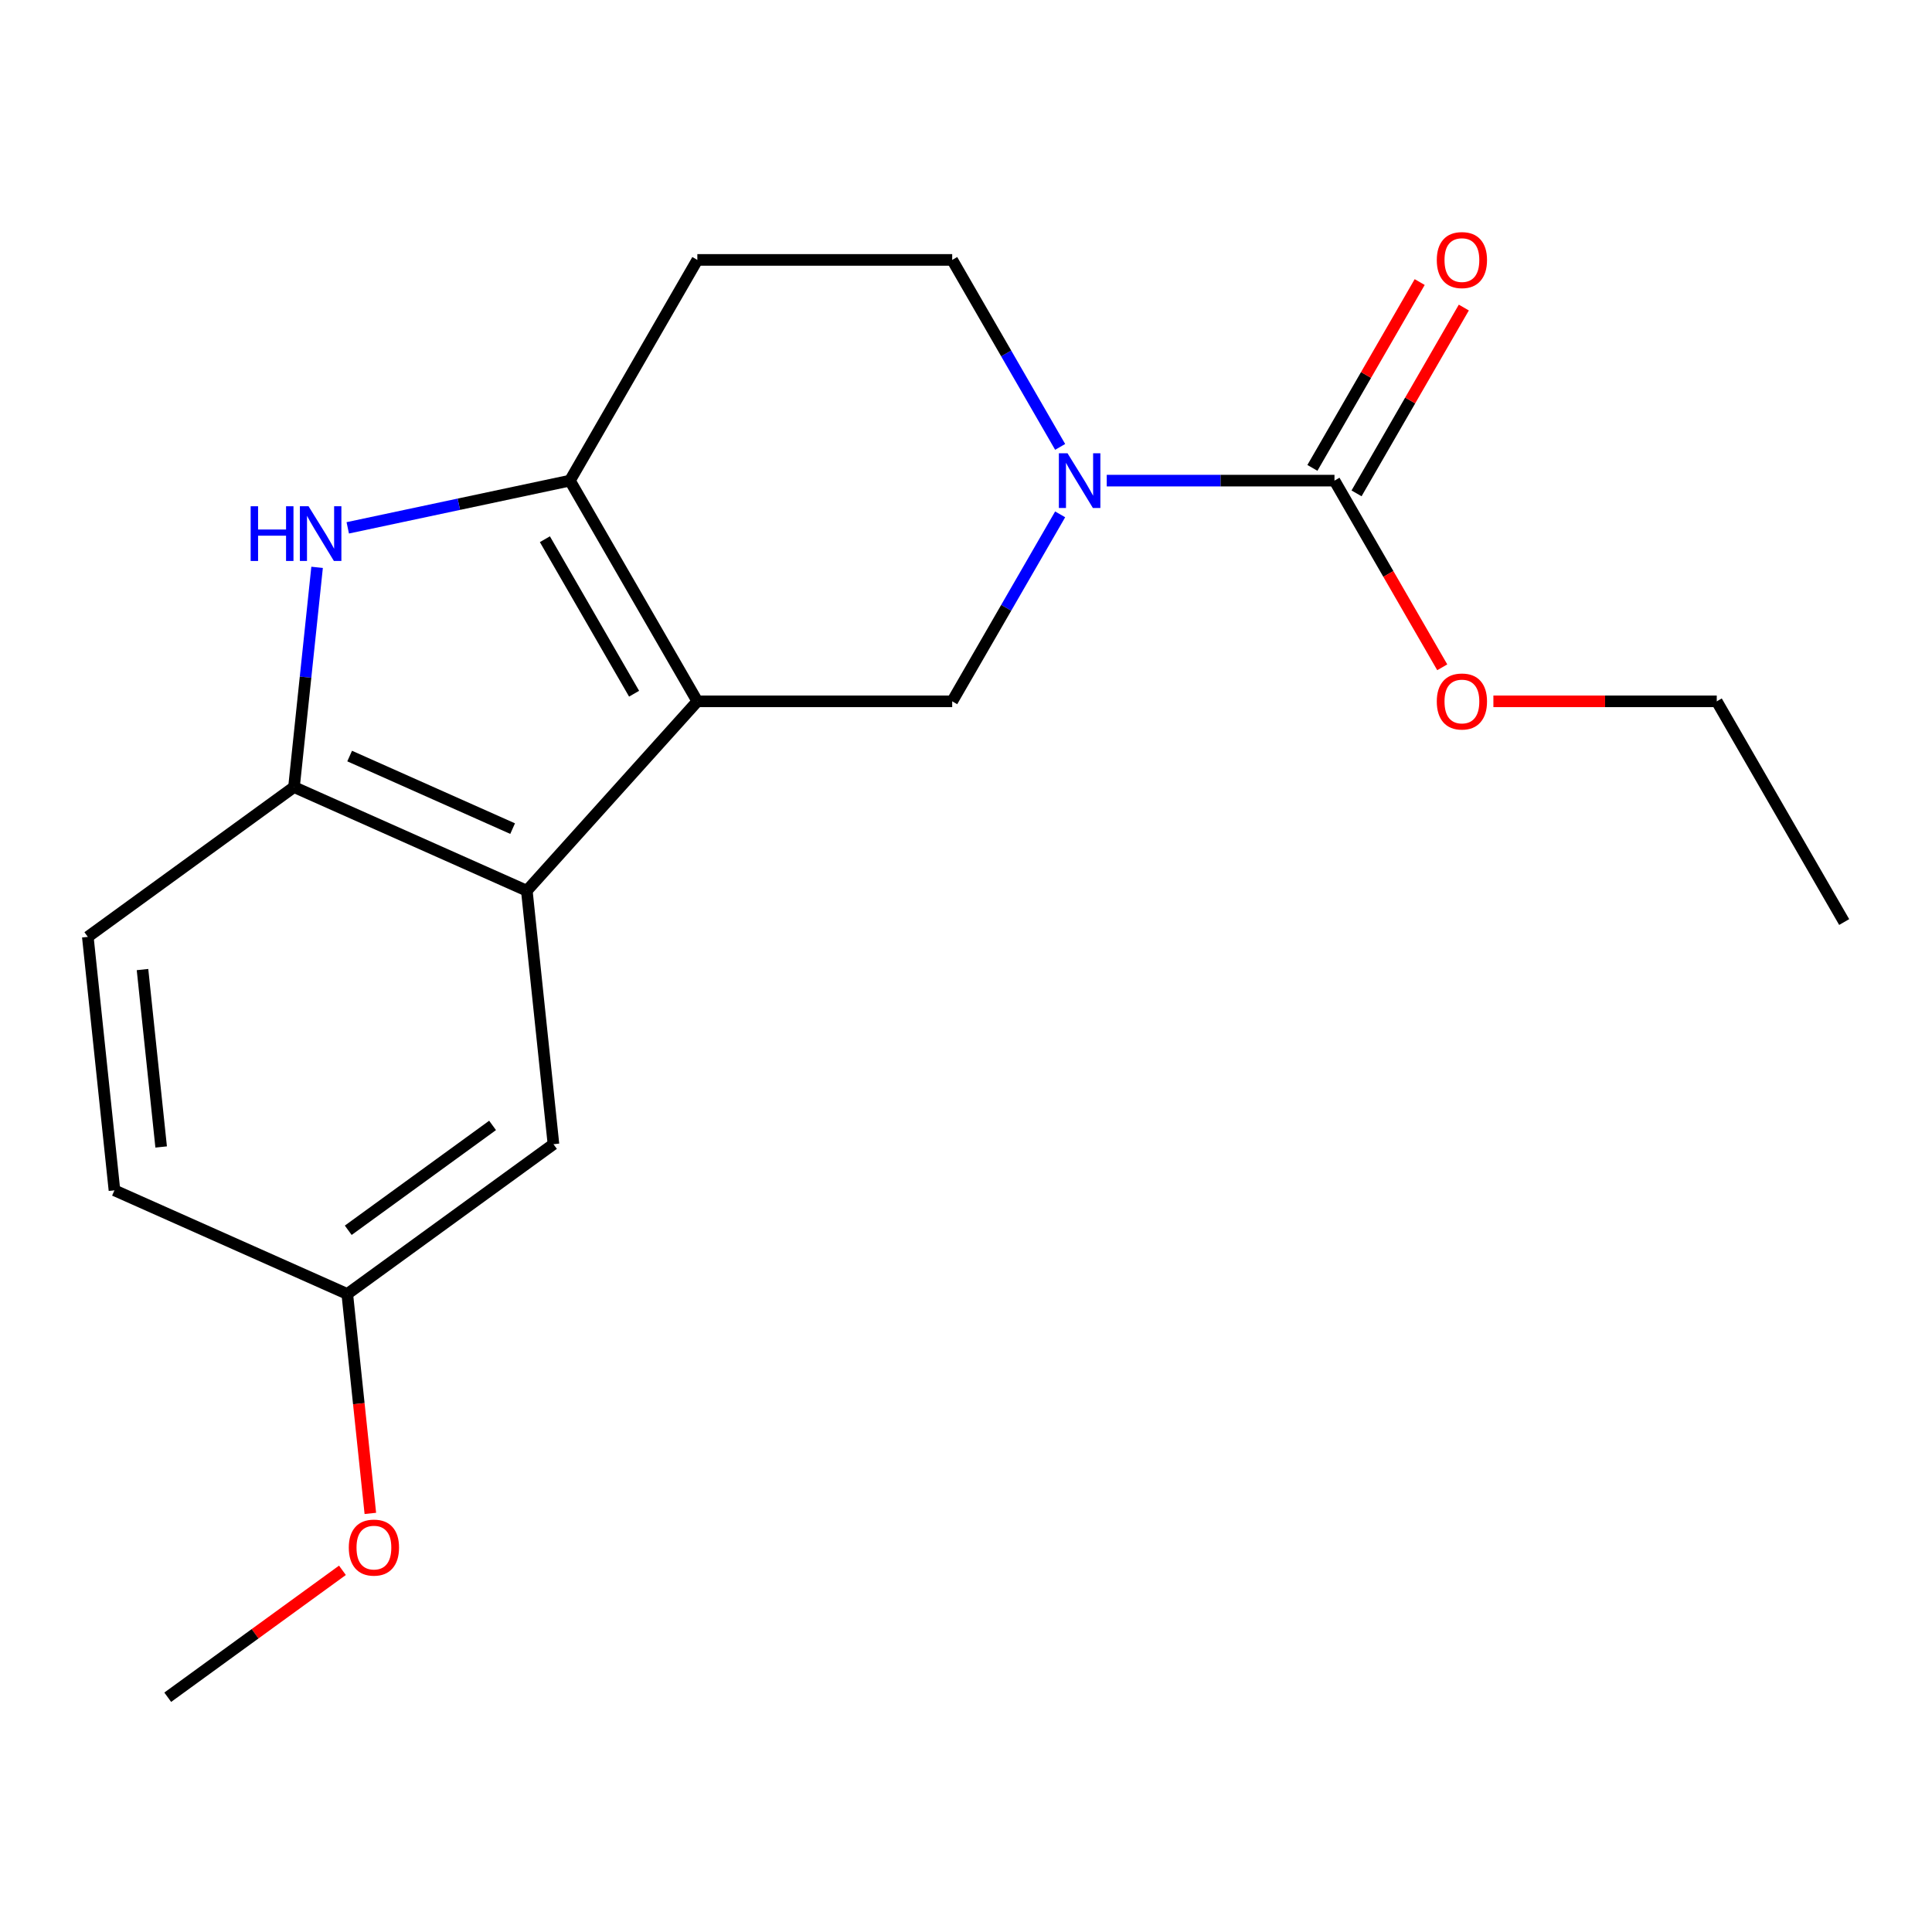<?xml version='1.0' encoding='iso-8859-1'?>
<svg version='1.1' baseProfile='full'
              xmlns='http://www.w3.org/2000/svg'
                      xmlns:rdkit='http://www.rdkit.org/xml'
                      xmlns:xlink='http://www.w3.org/1999/xlink'
                  xml:space='preserve'
width='1000px' height='1000px' viewBox='0 0 1000 1000'>
<!-- END OF HEADER -->
<rect style='opacity:1.0;fill:#FFFFFF;stroke:none' width='1000' height='1000' x='0' y='0'> </rect>
<path class='bond-0' d='M 360.945,363.009 L 294.99,248.771' style='fill:none;fill-rule:evenodd;stroke:#000000;stroke-width:6px;stroke-linecap:butt;stroke-linejoin:miter;stroke-opacity:1' />
<path class='bond-0' d='M 328.204,359.064 L 282.036,279.098' style='fill:none;fill-rule:evenodd;stroke:#000000;stroke-width:6px;stroke-linecap:butt;stroke-linejoin:miter;stroke-opacity:1' />
<path class='bond-3' d='M 360.945,363.009 L 272.68,461.038' style='fill:none;fill-rule:evenodd;stroke:#000000;stroke-width:6px;stroke-linecap:butt;stroke-linejoin:miter;stroke-opacity:1' />
<path class='bond-4' d='M 360.945,363.009 L 492.857,363.009' style='fill:none;fill-rule:evenodd;stroke:#000000;stroke-width:6px;stroke-linecap:butt;stroke-linejoin:miter;stroke-opacity:1' />
<path class='bond-1' d='M 294.99,248.771 L 237.495,260.992' style='fill:none;fill-rule:evenodd;stroke:#000000;stroke-width:6px;stroke-linecap:butt;stroke-linejoin:miter;stroke-opacity:1' />
<path class='bond-1' d='M 237.495,260.992 L 179.999,273.213' style='fill:none;fill-rule:evenodd;stroke:#0000FF;stroke-width:6px;stroke-linecap:butt;stroke-linejoin:miter;stroke-opacity:1' />
<path class='bond-7' d='M 294.99,248.771 L 360.945,134.532' style='fill:none;fill-rule:evenodd;stroke:#000000;stroke-width:6px;stroke-linecap:butt;stroke-linejoin:miter;stroke-opacity:1' />
<path class='bond-19' d='M 164.126,293.654 L 158.15,350.52' style='fill:none;fill-rule:evenodd;stroke:#0000FF;stroke-width:6px;stroke-linecap:butt;stroke-linejoin:miter;stroke-opacity:1' />
<path class='bond-19' d='M 158.15,350.52 L 152.173,407.385' style='fill:none;fill-rule:evenodd;stroke:#000000;stroke-width:6px;stroke-linecap:butt;stroke-linejoin:miter;stroke-opacity:1' />
<path class='bond-2' d='M 548.733,266.228 L 520.795,314.619' style='fill:none;fill-rule:evenodd;stroke:#0000FF;stroke-width:6px;stroke-linecap:butt;stroke-linejoin:miter;stroke-opacity:1' />
<path class='bond-2' d='M 520.795,314.619 L 492.857,363.009' style='fill:none;fill-rule:evenodd;stroke:#000000;stroke-width:6px;stroke-linecap:butt;stroke-linejoin:miter;stroke-opacity:1' />
<path class='bond-5' d='M 572.85,248.771 L 631.787,248.771' style='fill:none;fill-rule:evenodd;stroke:#0000FF;stroke-width:6px;stroke-linecap:butt;stroke-linejoin:miter;stroke-opacity:1' />
<path class='bond-5' d='M 631.787,248.771 L 690.723,248.771' style='fill:none;fill-rule:evenodd;stroke:#000000;stroke-width:6px;stroke-linecap:butt;stroke-linejoin:miter;stroke-opacity:1' />
<path class='bond-8' d='M 548.733,231.313 L 520.795,182.923' style='fill:none;fill-rule:evenodd;stroke:#0000FF;stroke-width:6px;stroke-linecap:butt;stroke-linejoin:miter;stroke-opacity:1' />
<path class='bond-8' d='M 520.795,182.923 L 492.857,134.532' style='fill:none;fill-rule:evenodd;stroke:#000000;stroke-width:6px;stroke-linecap:butt;stroke-linejoin:miter;stroke-opacity:1' />
<path class='bond-6' d='M 272.68,461.038 L 152.173,407.385' style='fill:none;fill-rule:evenodd;stroke:#000000;stroke-width:6px;stroke-linecap:butt;stroke-linejoin:miter;stroke-opacity:1' />
<path class='bond-6' d='M 265.334,428.889 L 180.98,391.332' style='fill:none;fill-rule:evenodd;stroke:#000000;stroke-width:6px;stroke-linecap:butt;stroke-linejoin:miter;stroke-opacity:1' />
<path class='bond-9' d='M 272.68,461.038 L 286.468,592.227' style='fill:none;fill-rule:evenodd;stroke:#000000;stroke-width:6px;stroke-linecap:butt;stroke-linejoin:miter;stroke-opacity:1' />
<path class='bond-10' d='M 702.147,255.366 L 729.912,207.276' style='fill:none;fill-rule:evenodd;stroke:#000000;stroke-width:6px;stroke-linecap:butt;stroke-linejoin:miter;stroke-opacity:1' />
<path class='bond-10' d='M 729.912,207.276 L 757.677,159.186' style='fill:none;fill-rule:evenodd;stroke:#FF0000;stroke-width:6px;stroke-linecap:butt;stroke-linejoin:miter;stroke-opacity:1' />
<path class='bond-10' d='M 679.299,242.175 L 707.064,194.085' style='fill:none;fill-rule:evenodd;stroke:#000000;stroke-width:6px;stroke-linecap:butt;stroke-linejoin:miter;stroke-opacity:1' />
<path class='bond-10' d='M 707.064,194.085 L 734.829,145.995' style='fill:none;fill-rule:evenodd;stroke:#FF0000;stroke-width:6px;stroke-linecap:butt;stroke-linejoin:miter;stroke-opacity:1' />
<path class='bond-12' d='M 690.723,248.771 L 718.615,297.081' style='fill:none;fill-rule:evenodd;stroke:#000000;stroke-width:6px;stroke-linecap:butt;stroke-linejoin:miter;stroke-opacity:1' />
<path class='bond-12' d='M 718.615,297.081 L 746.507,345.391' style='fill:none;fill-rule:evenodd;stroke:#FF0000;stroke-width:6px;stroke-linecap:butt;stroke-linejoin:miter;stroke-opacity:1' />
<path class='bond-11' d='M 152.173,407.385 L 45.455,484.92' style='fill:none;fill-rule:evenodd;stroke:#000000;stroke-width:6px;stroke-linecap:butt;stroke-linejoin:miter;stroke-opacity:1' />
<path class='bond-20' d='M 360.945,134.532 L 492.857,134.532' style='fill:none;fill-rule:evenodd;stroke:#000000;stroke-width:6px;stroke-linecap:butt;stroke-linejoin:miter;stroke-opacity:1' />
<path class='bond-13' d='M 286.468,592.227 L 179.75,669.762' style='fill:none;fill-rule:evenodd;stroke:#000000;stroke-width:6px;stroke-linecap:butt;stroke-linejoin:miter;stroke-opacity:1' />
<path class='bond-13' d='M 254.953,582.513 L 180.25,636.788' style='fill:none;fill-rule:evenodd;stroke:#000000;stroke-width:6px;stroke-linecap:butt;stroke-linejoin:miter;stroke-opacity:1' />
<path class='bond-21' d='M 45.455,484.92 L 59.243,616.109' style='fill:none;fill-rule:evenodd;stroke:#000000;stroke-width:6px;stroke-linecap:butt;stroke-linejoin:miter;stroke-opacity:1' />
<path class='bond-21' d='M 73.76,501.841 L 83.412,593.673' style='fill:none;fill-rule:evenodd;stroke:#000000;stroke-width:6px;stroke-linecap:butt;stroke-linejoin:miter;stroke-opacity:1' />
<path class='bond-16' d='M 772.977,363.009 L 830.783,363.009' style='fill:none;fill-rule:evenodd;stroke:#FF0000;stroke-width:6px;stroke-linecap:butt;stroke-linejoin:miter;stroke-opacity:1' />
<path class='bond-16' d='M 830.783,363.009 L 888.59,363.009' style='fill:none;fill-rule:evenodd;stroke:#000000;stroke-width:6px;stroke-linecap:butt;stroke-linejoin:miter;stroke-opacity:1' />
<path class='bond-14' d='M 179.75,669.762 L 59.243,616.109' style='fill:none;fill-rule:evenodd;stroke:#000000;stroke-width:6px;stroke-linecap:butt;stroke-linejoin:miter;stroke-opacity:1' />
<path class='bond-15' d='M 179.75,669.762 L 185.718,726.547' style='fill:none;fill-rule:evenodd;stroke:#000000;stroke-width:6px;stroke-linecap:butt;stroke-linejoin:miter;stroke-opacity:1' />
<path class='bond-15' d='M 185.718,726.547 L 191.687,783.333' style='fill:none;fill-rule:evenodd;stroke:#FF0000;stroke-width:6px;stroke-linecap:butt;stroke-linejoin:miter;stroke-opacity:1' />
<path class='bond-17' d='M 177.24,812.792 L 132.03,845.639' style='fill:none;fill-rule:evenodd;stroke:#FF0000;stroke-width:6px;stroke-linecap:butt;stroke-linejoin:miter;stroke-opacity:1' />
<path class='bond-17' d='M 132.03,845.639 L 86.82,878.486' style='fill:none;fill-rule:evenodd;stroke:#000000;stroke-width:6px;stroke-linecap:butt;stroke-linejoin:miter;stroke-opacity:1' />
<path class='bond-18' d='M 888.59,363.009 L 954.545,477.247' style='fill:none;fill-rule:evenodd;stroke:#000000;stroke-width:6px;stroke-linecap:butt;stroke-linejoin:miter;stroke-opacity:1' />
<path  class='atom-2' d='M 129.741 262.037
L 133.581 262.037
L 133.581 274.077
L 148.061 274.077
L 148.061 262.037
L 151.901 262.037
L 151.901 290.357
L 148.061 290.357
L 148.061 277.277
L 133.581 277.277
L 133.581 290.357
L 129.741 290.357
L 129.741 262.037
' fill='#0000FF'/>
<path  class='atom-2' d='M 159.701 262.037
L 168.981 277.037
Q 169.901 278.517, 171.381 281.197
Q 172.861 283.877, 172.941 284.037
L 172.941 262.037
L 176.701 262.037
L 176.701 290.357
L 172.821 290.357
L 162.861 273.957
Q 161.701 272.037, 160.461 269.837
Q 159.261 267.637, 158.901 266.957
L 158.901 290.357
L 155.221 290.357
L 155.221 262.037
L 159.701 262.037
' fill='#0000FF'/>
<path  class='atom-3' d='M 552.552 234.611
L 561.832 249.611
Q 562.752 251.091, 564.232 253.771
Q 565.712 256.451, 565.792 256.611
L 565.792 234.611
L 569.552 234.611
L 569.552 262.931
L 565.672 262.931
L 555.712 246.531
Q 554.552 244.611, 553.312 242.411
Q 552.112 240.211, 551.752 239.531
L 551.752 262.931
L 548.072 262.931
L 548.072 234.611
L 552.552 234.611
' fill='#0000FF'/>
<path  class='atom-11' d='M 743.679 134.612
Q 743.679 127.812, 747.039 124.012
Q 750.399 120.212, 756.679 120.212
Q 762.959 120.212, 766.319 124.012
Q 769.679 127.812, 769.679 134.612
Q 769.679 141.492, 766.279 145.412
Q 762.879 149.292, 756.679 149.292
Q 750.439 149.292, 747.039 145.412
Q 743.679 141.532, 743.679 134.612
M 756.679 146.092
Q 760.999 146.092, 763.319 143.212
Q 765.679 140.292, 765.679 134.612
Q 765.679 129.052, 763.319 126.252
Q 760.999 123.412, 756.679 123.412
Q 752.359 123.412, 749.999 126.212
Q 747.679 129.012, 747.679 134.612
Q 747.679 140.332, 749.999 143.212
Q 752.359 146.092, 756.679 146.092
' fill='#FF0000'/>
<path  class='atom-13' d='M 743.679 363.089
Q 743.679 356.289, 747.039 352.489
Q 750.399 348.689, 756.679 348.689
Q 762.959 348.689, 766.319 352.489
Q 769.679 356.289, 769.679 363.089
Q 769.679 369.969, 766.279 373.889
Q 762.879 377.769, 756.679 377.769
Q 750.439 377.769, 747.039 373.889
Q 743.679 370.009, 743.679 363.089
M 756.679 374.569
Q 760.999 374.569, 763.319 371.689
Q 765.679 368.769, 765.679 363.089
Q 765.679 357.529, 763.319 354.729
Q 760.999 351.889, 756.679 351.889
Q 752.359 351.889, 749.999 354.689
Q 747.679 357.489, 747.679 363.089
Q 747.679 368.809, 749.999 371.689
Q 752.359 374.569, 756.679 374.569
' fill='#FF0000'/>
<path  class='atom-16' d='M 180.538 801.03
Q 180.538 794.23, 183.898 790.43
Q 187.258 786.63, 193.538 786.63
Q 199.818 786.63, 203.178 790.43
Q 206.538 794.23, 206.538 801.03
Q 206.538 807.91, 203.138 811.83
Q 199.738 815.71, 193.538 815.71
Q 187.298 815.71, 183.898 811.83
Q 180.538 807.95, 180.538 801.03
M 193.538 812.51
Q 197.858 812.51, 200.178 809.63
Q 202.538 806.71, 202.538 801.03
Q 202.538 795.47, 200.178 792.67
Q 197.858 789.83, 193.538 789.83
Q 189.218 789.83, 186.858 792.63
Q 184.538 795.43, 184.538 801.03
Q 184.538 806.75, 186.858 809.63
Q 189.218 812.51, 193.538 812.51
' fill='#FF0000'/>
</svg>
